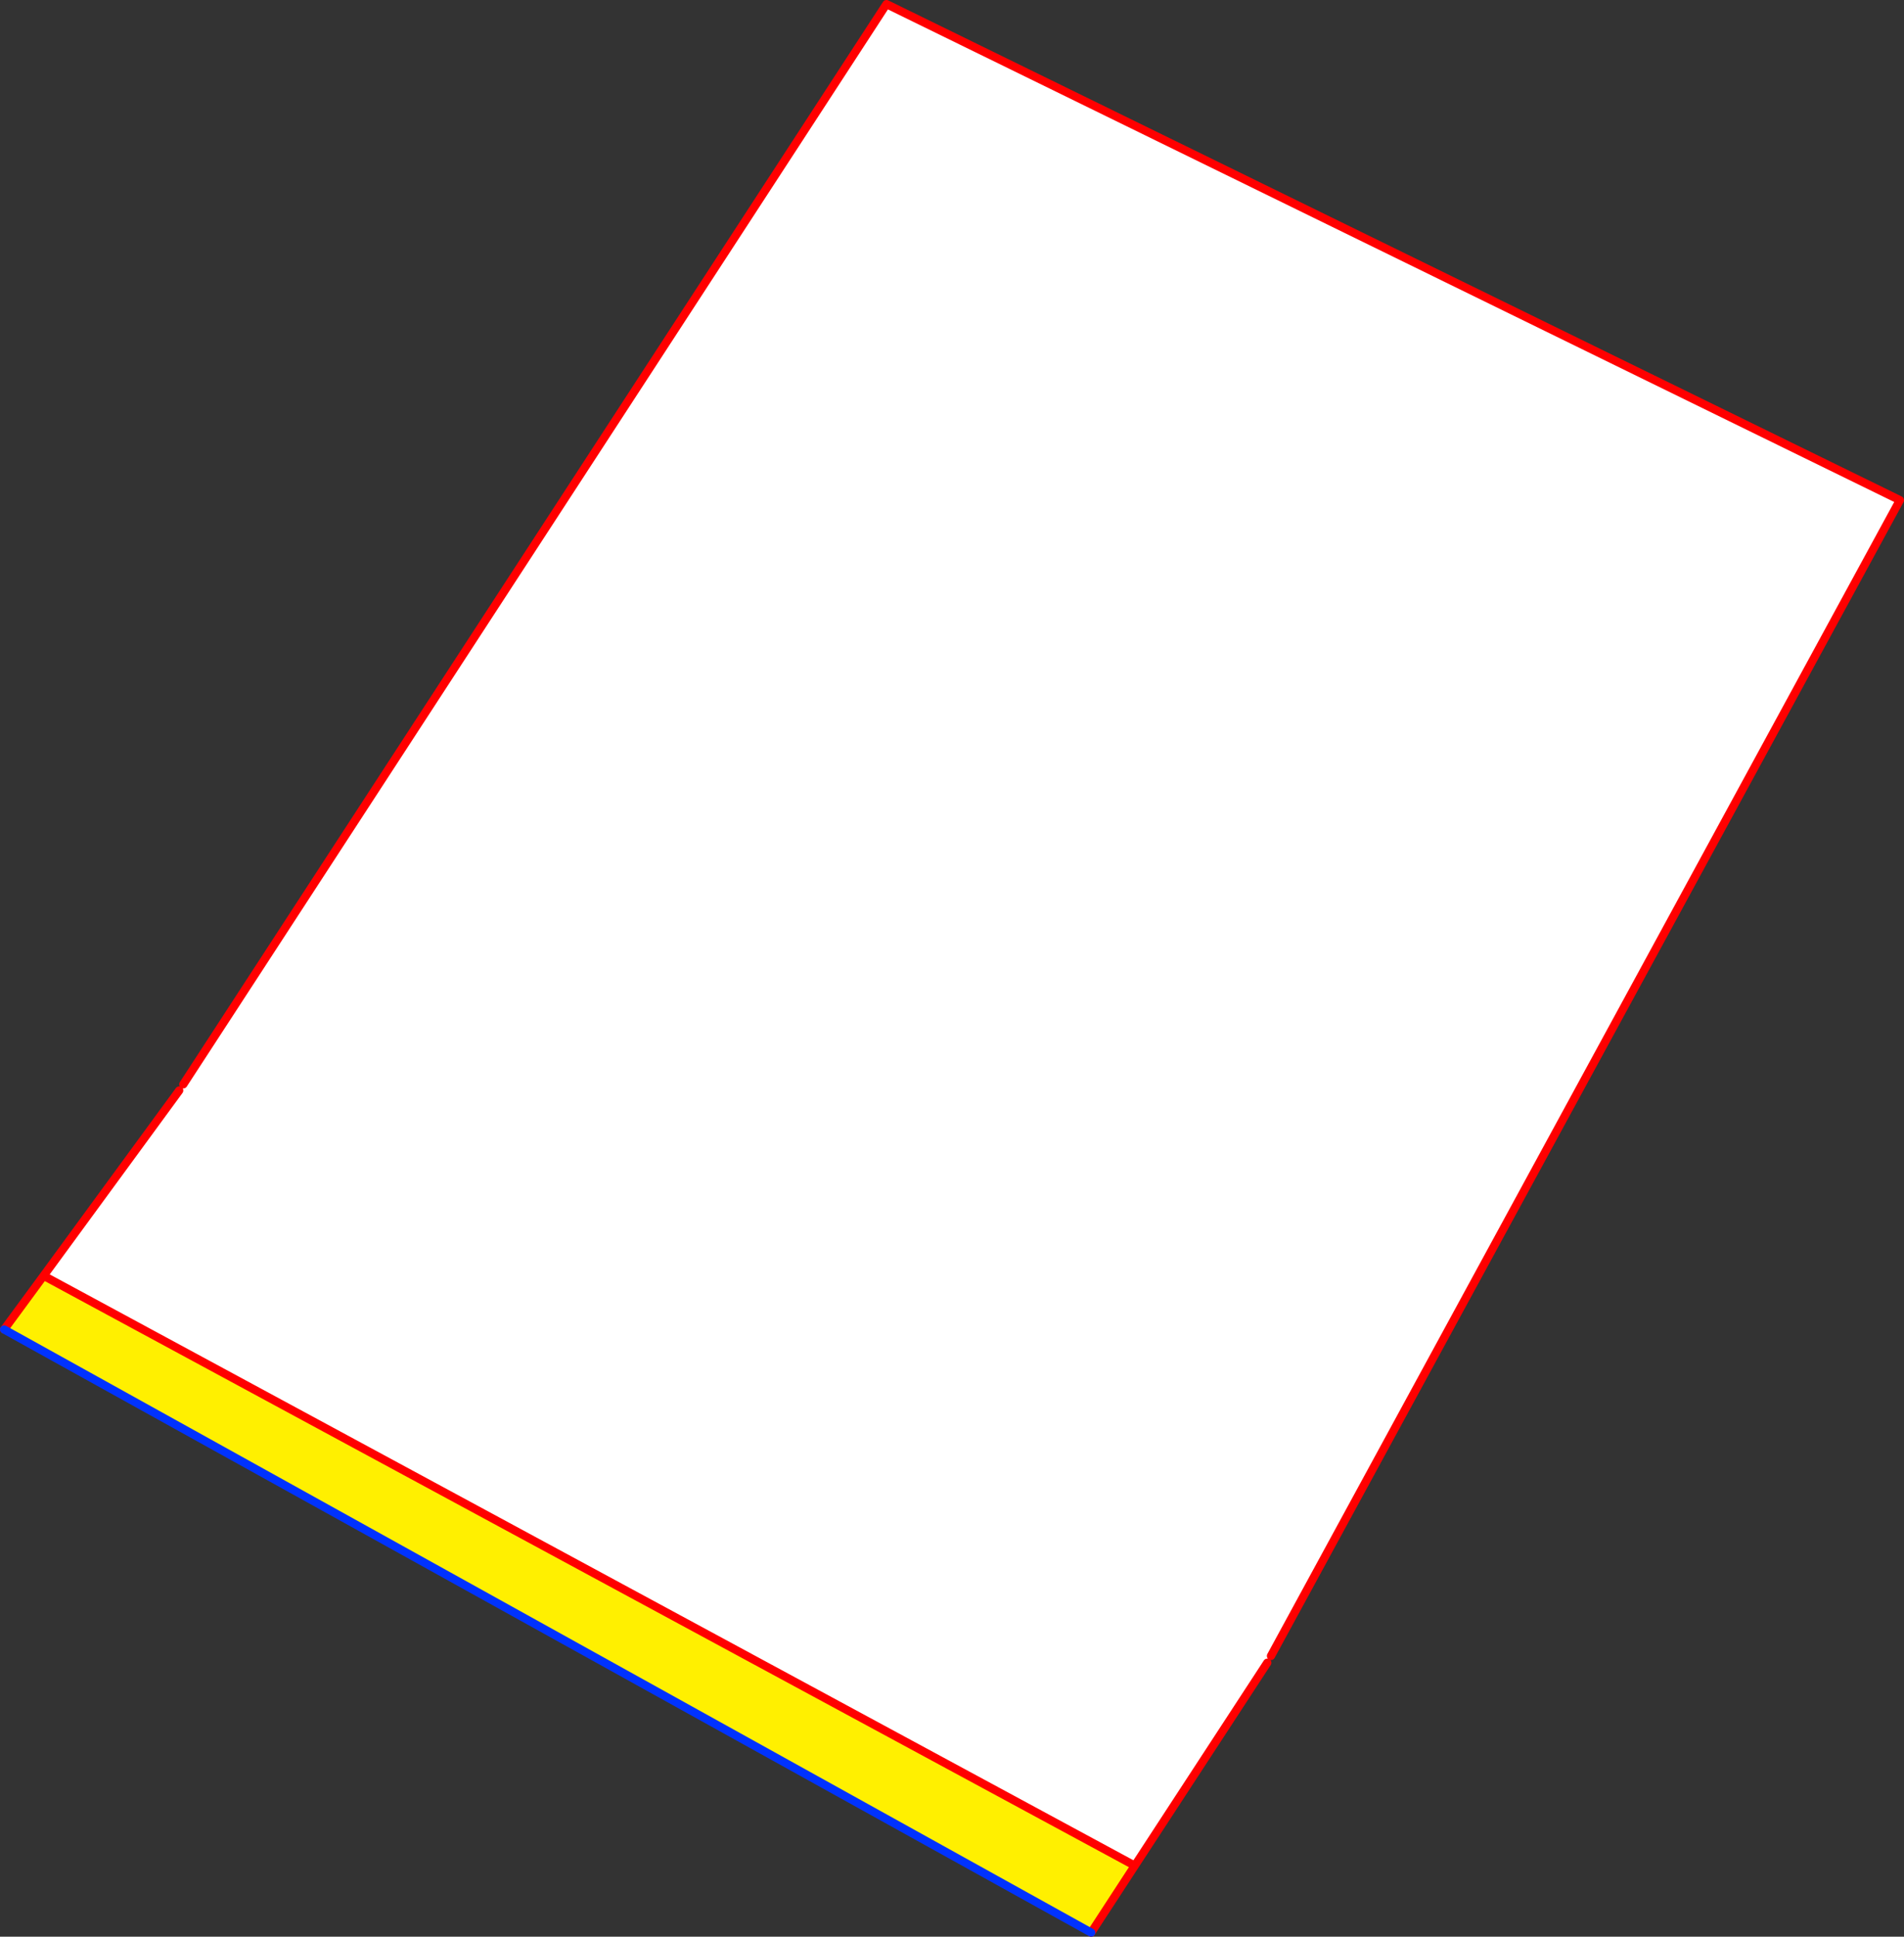 <?xml version="1.0" encoding="UTF-8" standalone="no"?>
<svg xmlns:xlink="http://www.w3.org/1999/xlink" height="470.45px" width="462.75px" xmlns="http://www.w3.org/2000/svg">
  <rect width="100%" height="100%" fill="#333333" stroke="none"/>
  <g transform="matrix(1.0, 0.0, 0.0, 1.0, -131.05, -45.9)">
    <path d="M406.85 499.1 L396.25 515.35 132.05 368.85 141.65 355.8 406.85 499.1" fill="#fff000" fill-rule="evenodd" stroke="none"/>
    <path d="M175.6 309.3 L346.5 46.9 592.8 167.4 439.95 448.15 439.05 449.8 406.85 499.1 141.65 355.8 174.6 310.8 175.6 309.3" fill="#ffffff" fill-rule="evenodd" stroke="none"/>
    <path d="M175.6 309.3 L346.5 46.9 592.8 167.4 439.95 448.15 M439.05 449.8 L406.85 499.1 396.25 515.35 M132.05 368.85 L141.65 355.8 174.6 310.8 M406.85 499.1 L141.65 355.8" fill="none" stroke="#ff0000" stroke-linecap="round" stroke-linejoin="round" stroke-width="2.0"/>
    <path d="M396.25 515.35 L132.05 368.85" fill="none" stroke="#0032ff" stroke-linecap="round" stroke-linejoin="round" stroke-width="2.0"/>
  </g>
</svg>
